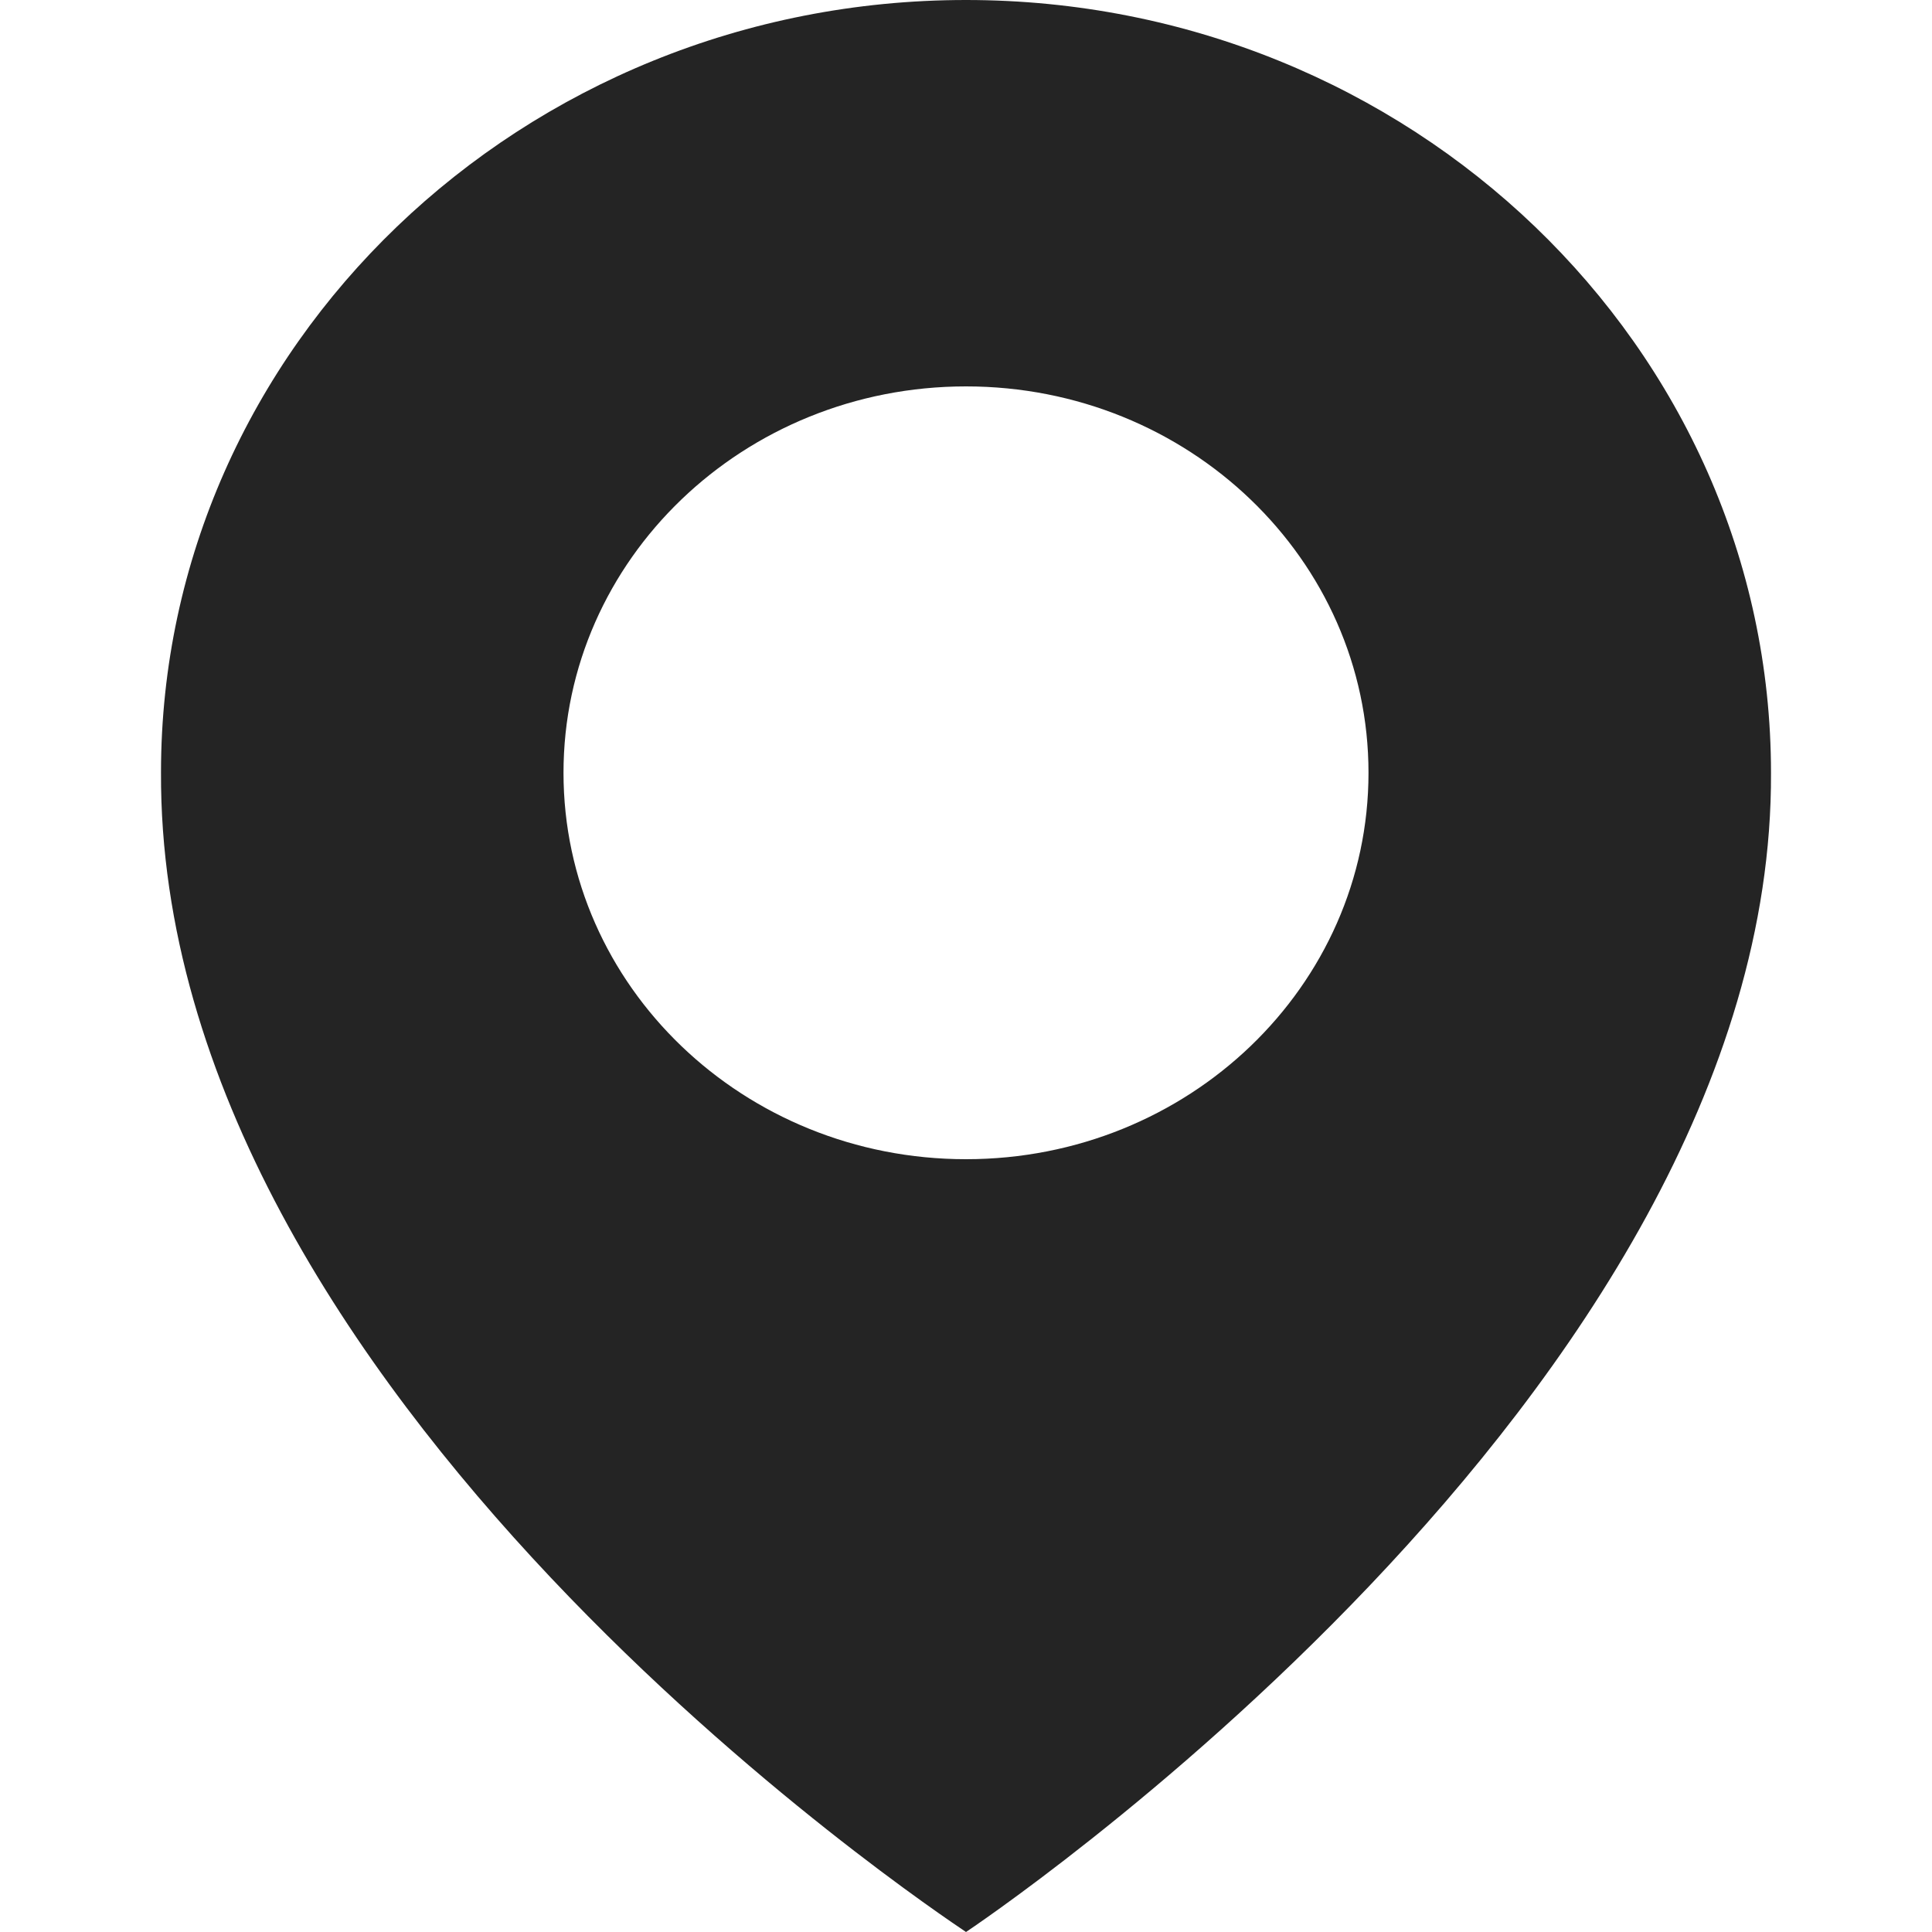 <?xml version="1.0" encoding="UTF-8"?> <svg xmlns="http://www.w3.org/2000/svg" width="24" height="24" viewBox="0 0 24 24" fill="none"> <path d="M12 0C6.486 0 2 4.307 2 9.594C1.964 17.328 11.62 23.741 12 24C12 24 22.036 17.328 22 9.6C22 4.307 17.514 0 12 0ZM12 14.4C9.238 14.4 7 12.252 7 9.6C7 6.948 9.238 4.8 12 4.8C14.762 4.8 17 6.948 17 9.6C17 12.252 14.762 14.4 12 14.4Z" fill="#242424"></path> </svg> 